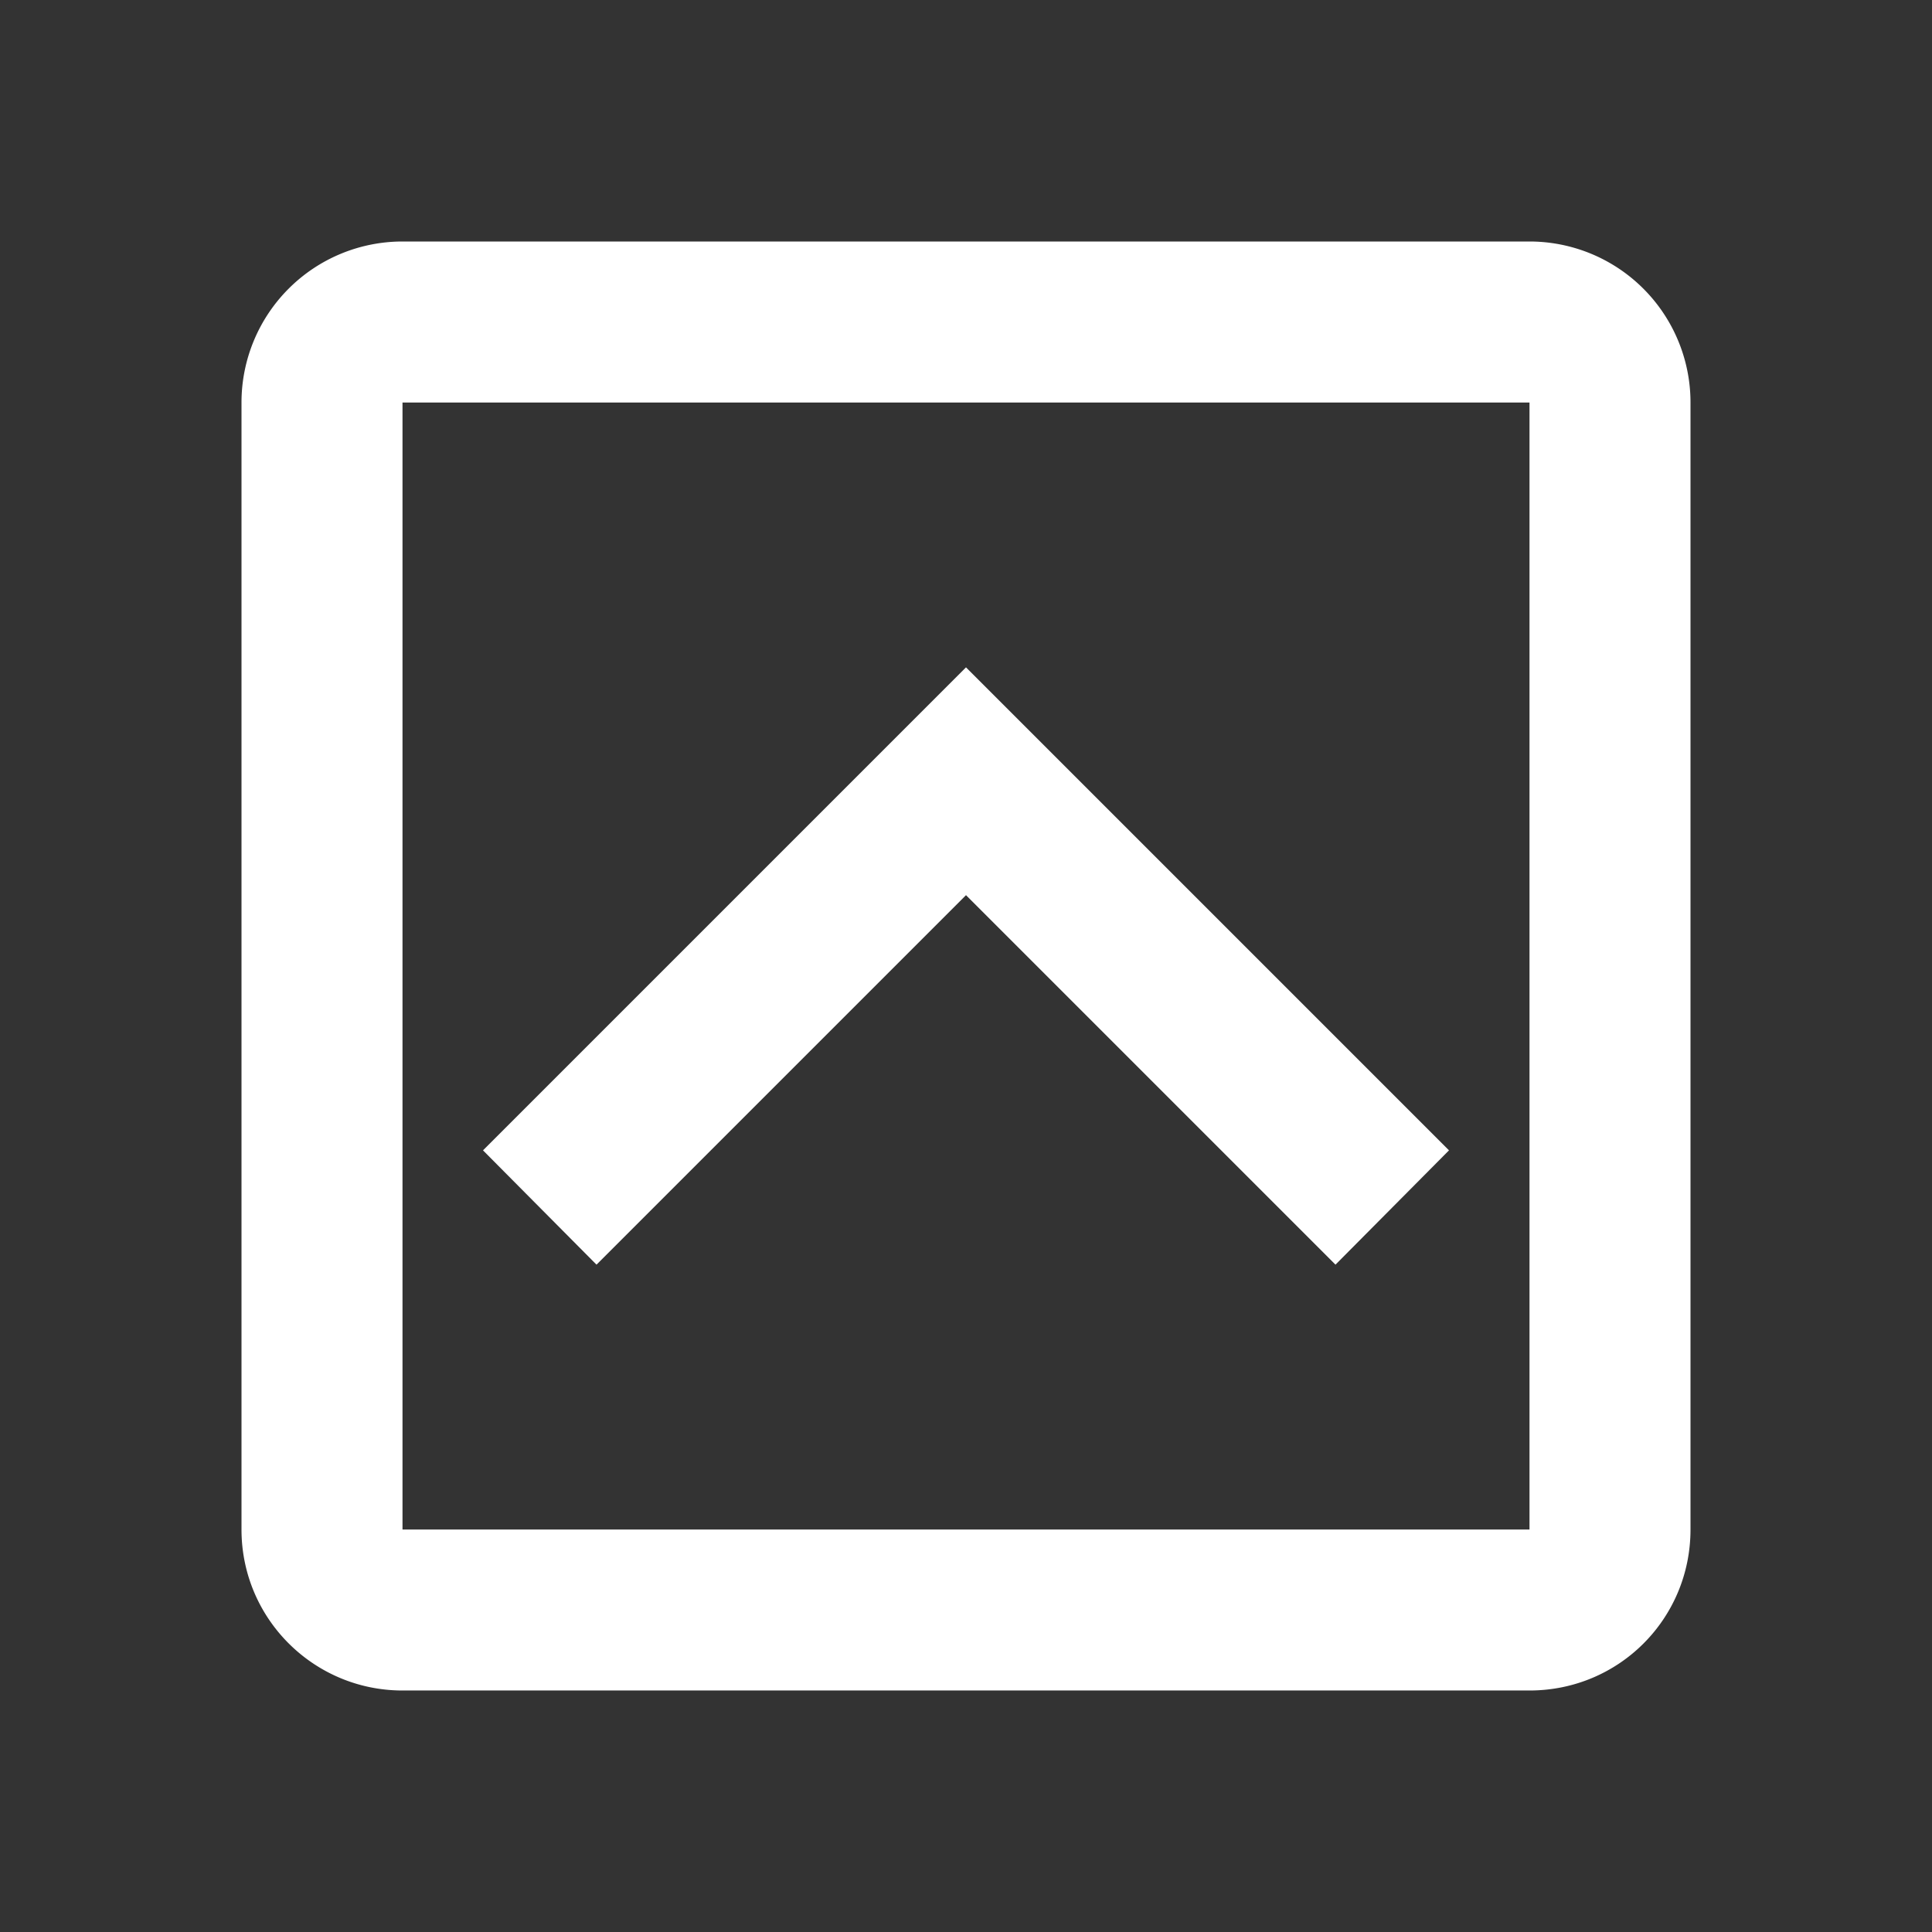 <svg height="24" viewBox="0 0 24 24" width="24" xmlns="http://www.w3.org/2000/svg"><rect x="0" y="0" width="24" height="24" fill="#333333" stroke="none"/><path d="m19 3h-14a2 2 0 0 0 -2 2v14c0 1.11.9 2 2 2h14c1.11 0 2-.89 2-2v-14a2 2 0 0 0 -2-2m0 16h-14v-14h14zm-2.41-3.29-4.59-4.59-4.59 4.59-1.41-1.42 6-6 6 6z" fill="#fff"/></svg>